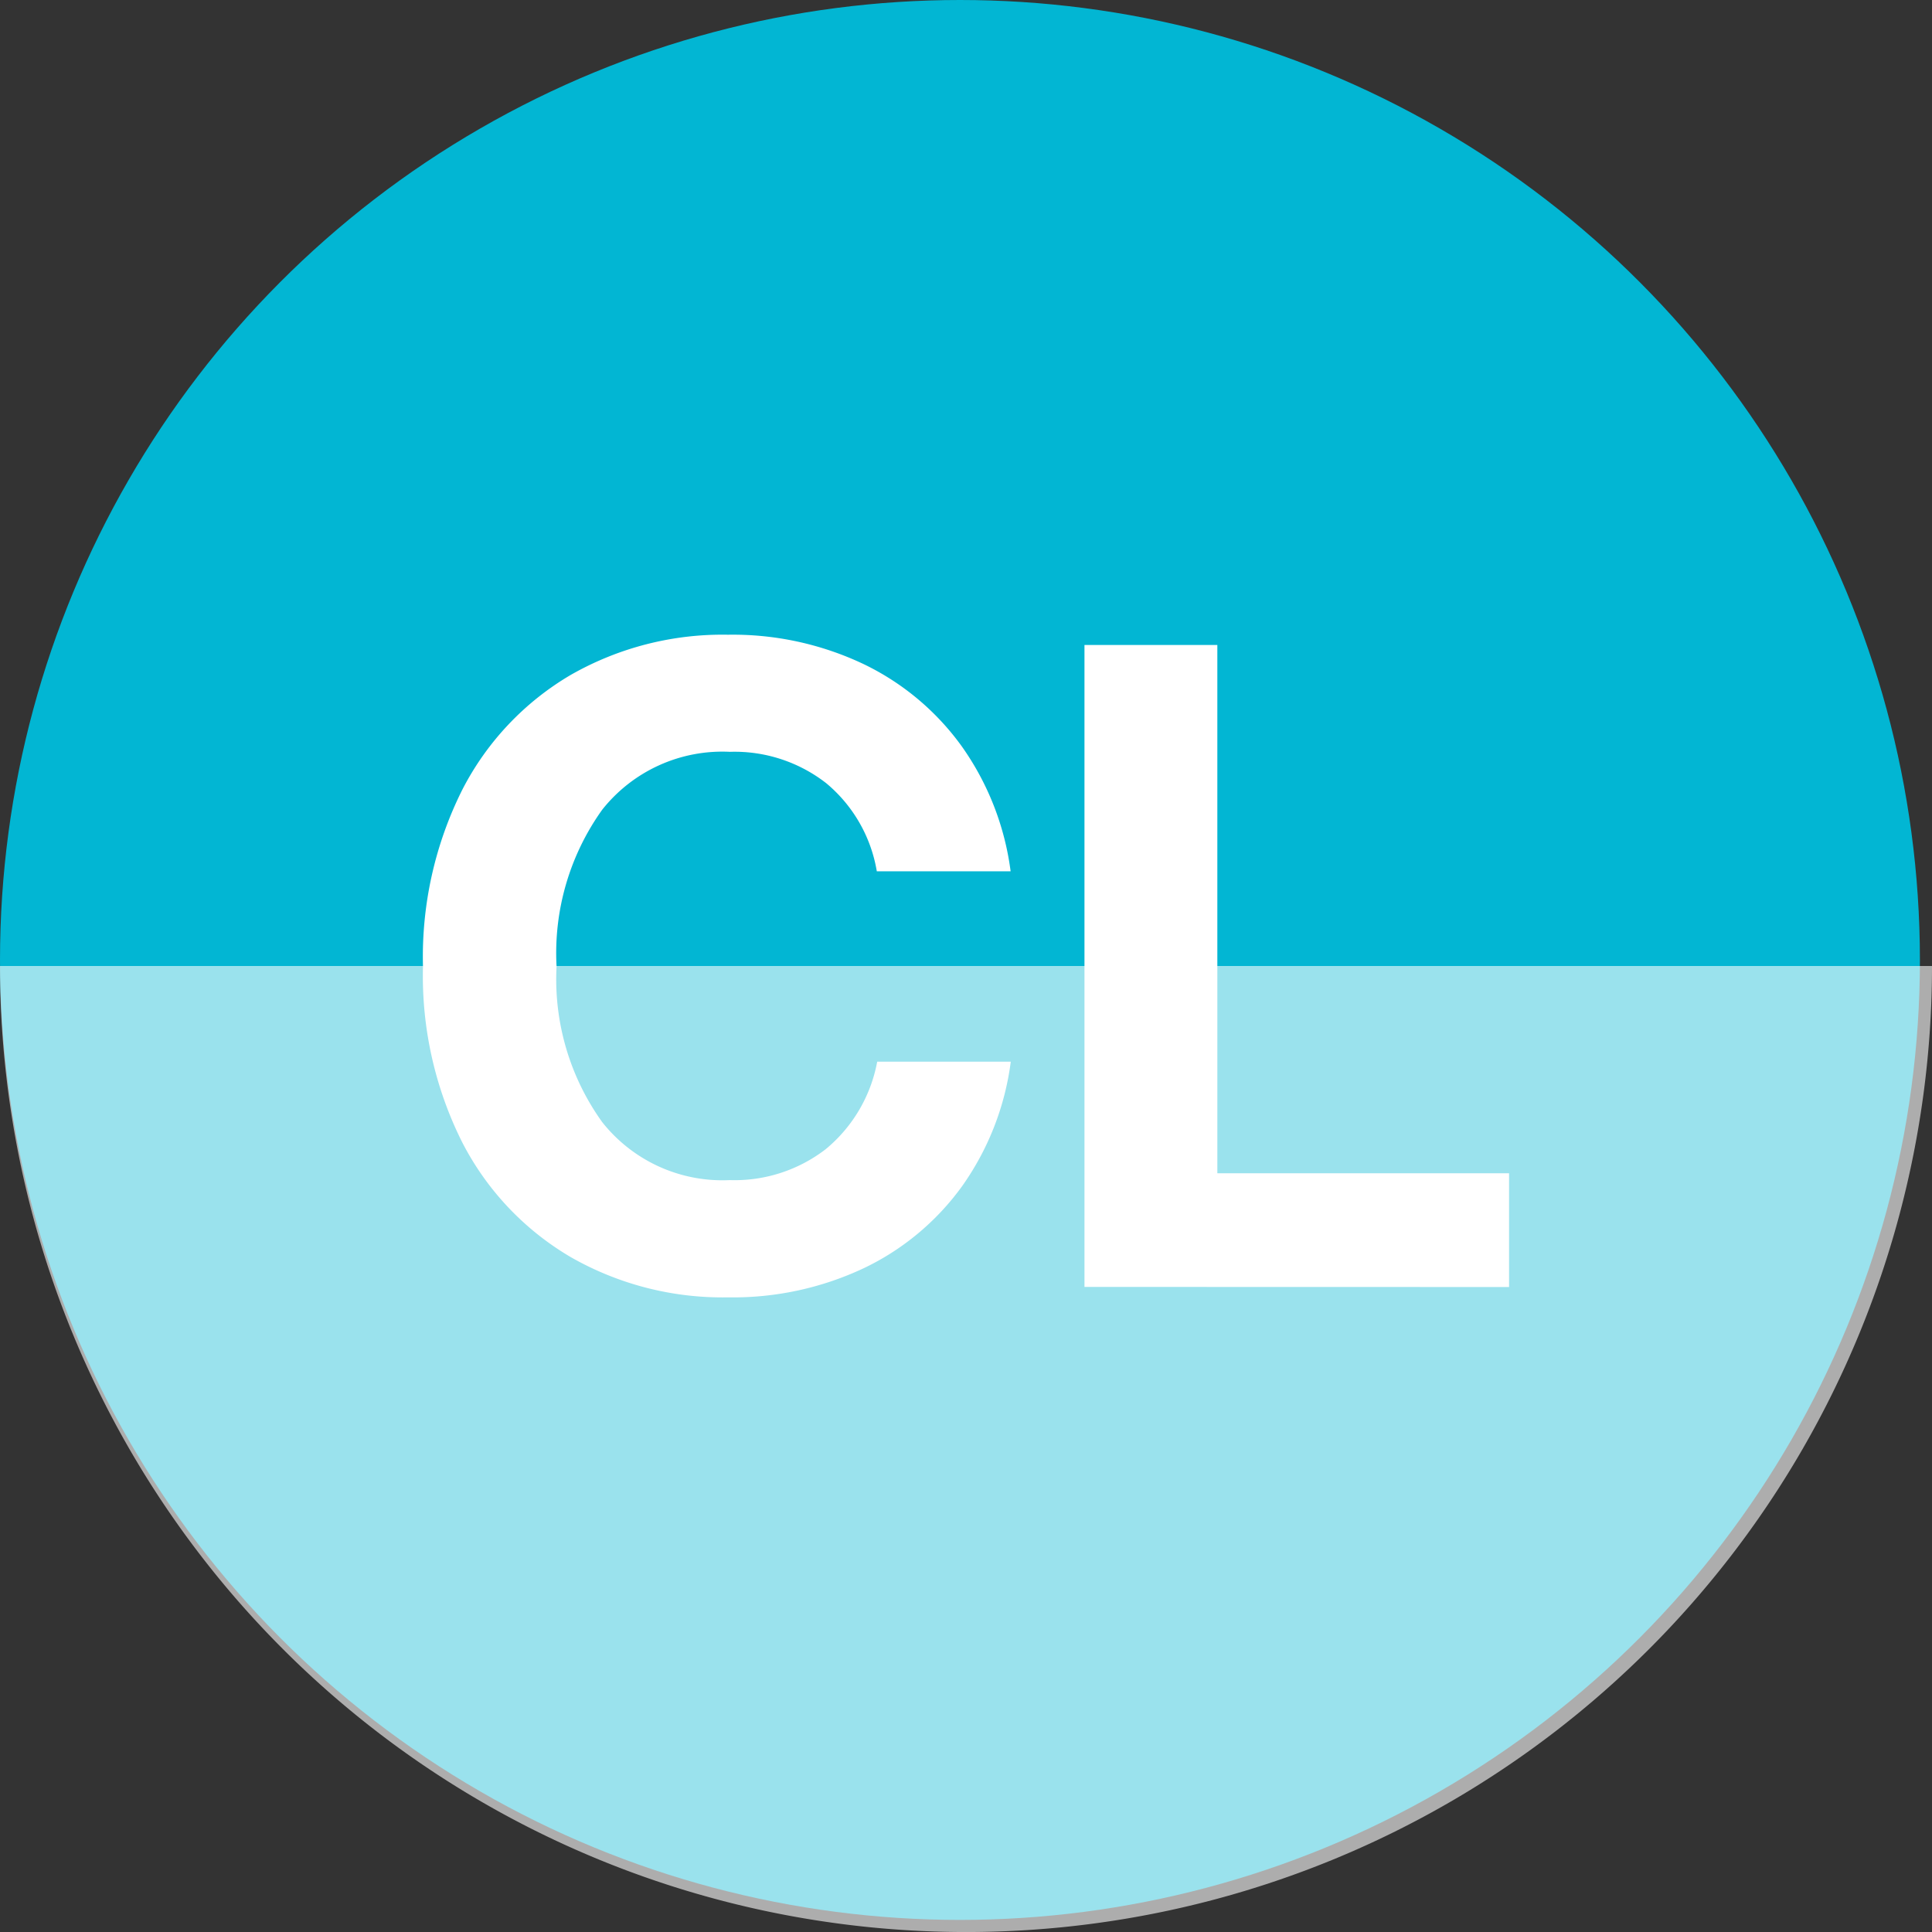 <svg xmlns="http://www.w3.org/2000/svg" width="73.981" height="73.981" viewBox="0 0 73.981 73.981">
  <rect x="0" y="0" width="73.981" height="73.981" fill="#333333" stroke="none"/>
  <g id="Group_48522" data-name="Group 48522" transform="translate(-228 -3431)">
    <circle id="Frame_2608327-1" data-name="Frame 2608327-1" cx="36.759" cy="36.759" r="36.759" transform="translate(228 3431)" fill="#02b6d3"/>
    <path id="Frame_2608327-1-2" data-name="Frame 2608327-1" d="M0,73.981A36.991,36.991,0,0,0,36.991,36.991,36.991,36.991,0,0,0,0,0" transform="translate(301.981 3467.991) rotate(90)" fill="rgba(255,255,255,0.6)"/>
    <path id="Path_100402" data-name="Path 100402" d="M14.1-33.026a11.714,11.714,0,0,1-6.023-1.543,10.839,10.839,0,0,1-4.15-4.389A14.193,14.193,0,0,1,2.422-45.7a14.268,14.268,0,0,1,1.51-6.773,10.839,10.839,0,0,1,4.15-4.389A11.714,11.714,0,0,1,14.1-58.4a11.69,11.69,0,0,1,5.189,1.122,9.936,9.936,0,0,1,3.77,3.16,10.634,10.634,0,0,1,1.865,4.777H19.8a5.584,5.584,0,0,0-1.939-3.375,5.711,5.711,0,0,0-3.688-1.2A5.867,5.867,0,0,0,9.286-51.7a9.431,9.431,0,0,0-1.749,6,9.376,9.376,0,0,0,1.749,5.965,5.867,5.867,0,0,0,4.884,2.219A5.712,5.712,0,0,0,17.843-38.7a5.682,5.682,0,0,0,1.972-3.35h5.115a10.576,10.576,0,0,1-1.864,4.767,9.894,9.894,0,0,1-3.77,3.143A11.763,11.763,0,0,1,14.1-33.026Zm13.652-.4V-58.008H32.84v20.23H44.011v4.356Z" transform="translate(241.775 3513.705)" fill="#fff"/>
  </g>
</svg>
